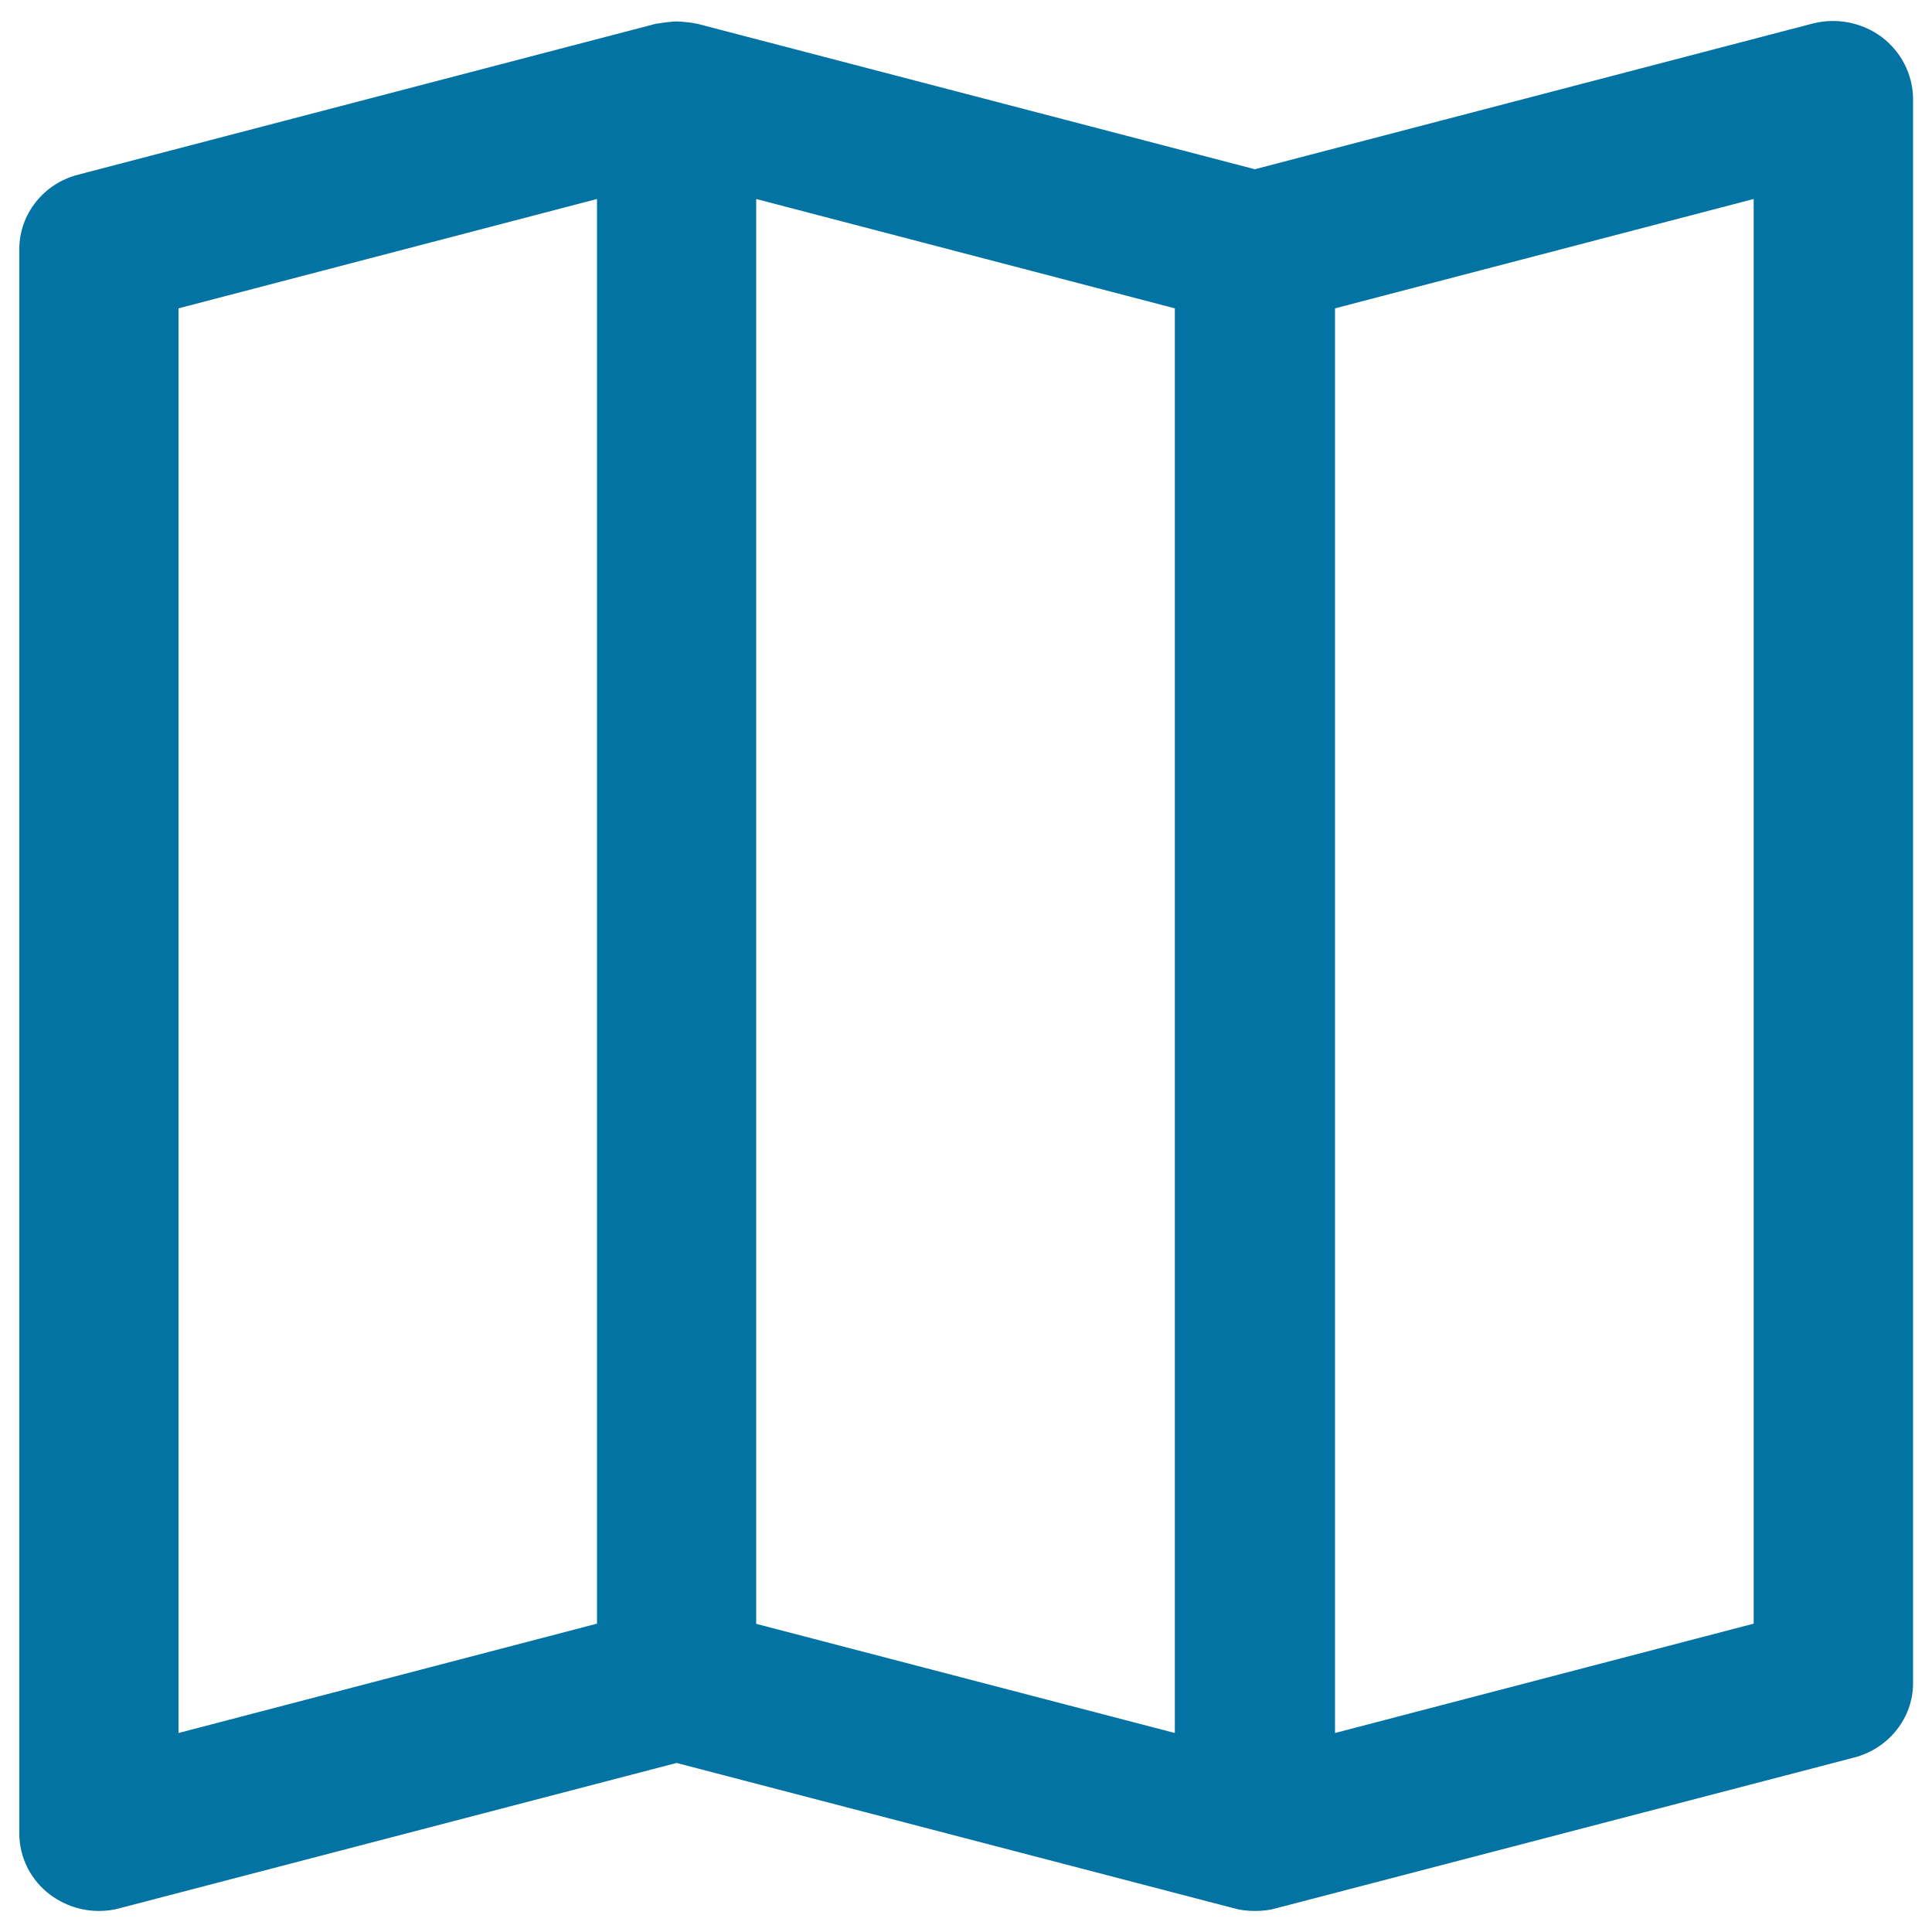 <svg xmlns="http://www.w3.org/2000/svg" viewBox="0 0 1000 1000" style="fill:#0273a2">
<title>Map Tryptich Folded Outline Symbol SVG icon</title>
<g><g id="Map"><g><path d="M973.9,19.1c-10.2-7.5-23.4-10.1-35.7-6.9L649.5,87.6L360.9,12.3c-0.4-0.1-0.9-0.1-1.3-0.2c-1.6-0.4-3.3-0.5-5-0.7c-1.4-0.1-2.8-0.3-4.2-0.3c-1.7,0-3.4,0.2-5.1,0.4c-1.4,0.2-2.9,0.3-4.3,0.6c-0.5,0.1-1,0.1-1.5,0.2l-299,78.1C22.5,95,10,110.9,10,128.9v820.2c0,12.4,6,24.2,16.1,31.7c7.3,5.4,16.1,8.3,25.1,8.3c3.6,0,7.1-0.4,10.7-1.4l288.3-75.2l288.4,75.2c3.5,1,7.1,1.4,10.7,1.4c0.1,0,0.2,0,0.3,0c0.1,0,0.2,0,0.3,0c3.6,0,7.2-0.4,10.7-1.4l299.1-78c18-4.7,30.5-20.5,30.5-38.6V50.9C990,38.5,984.1,26.8,973.9,19.1z M92.4,159.6L309,103v737.4L92.4,897V159.6z M608.1,897l-216.7-56.5V103l216.7,56.6V897z M907.7,840.4L691,897V159.6L907.7,103V840.4z"/></g></g></g>
</svg>